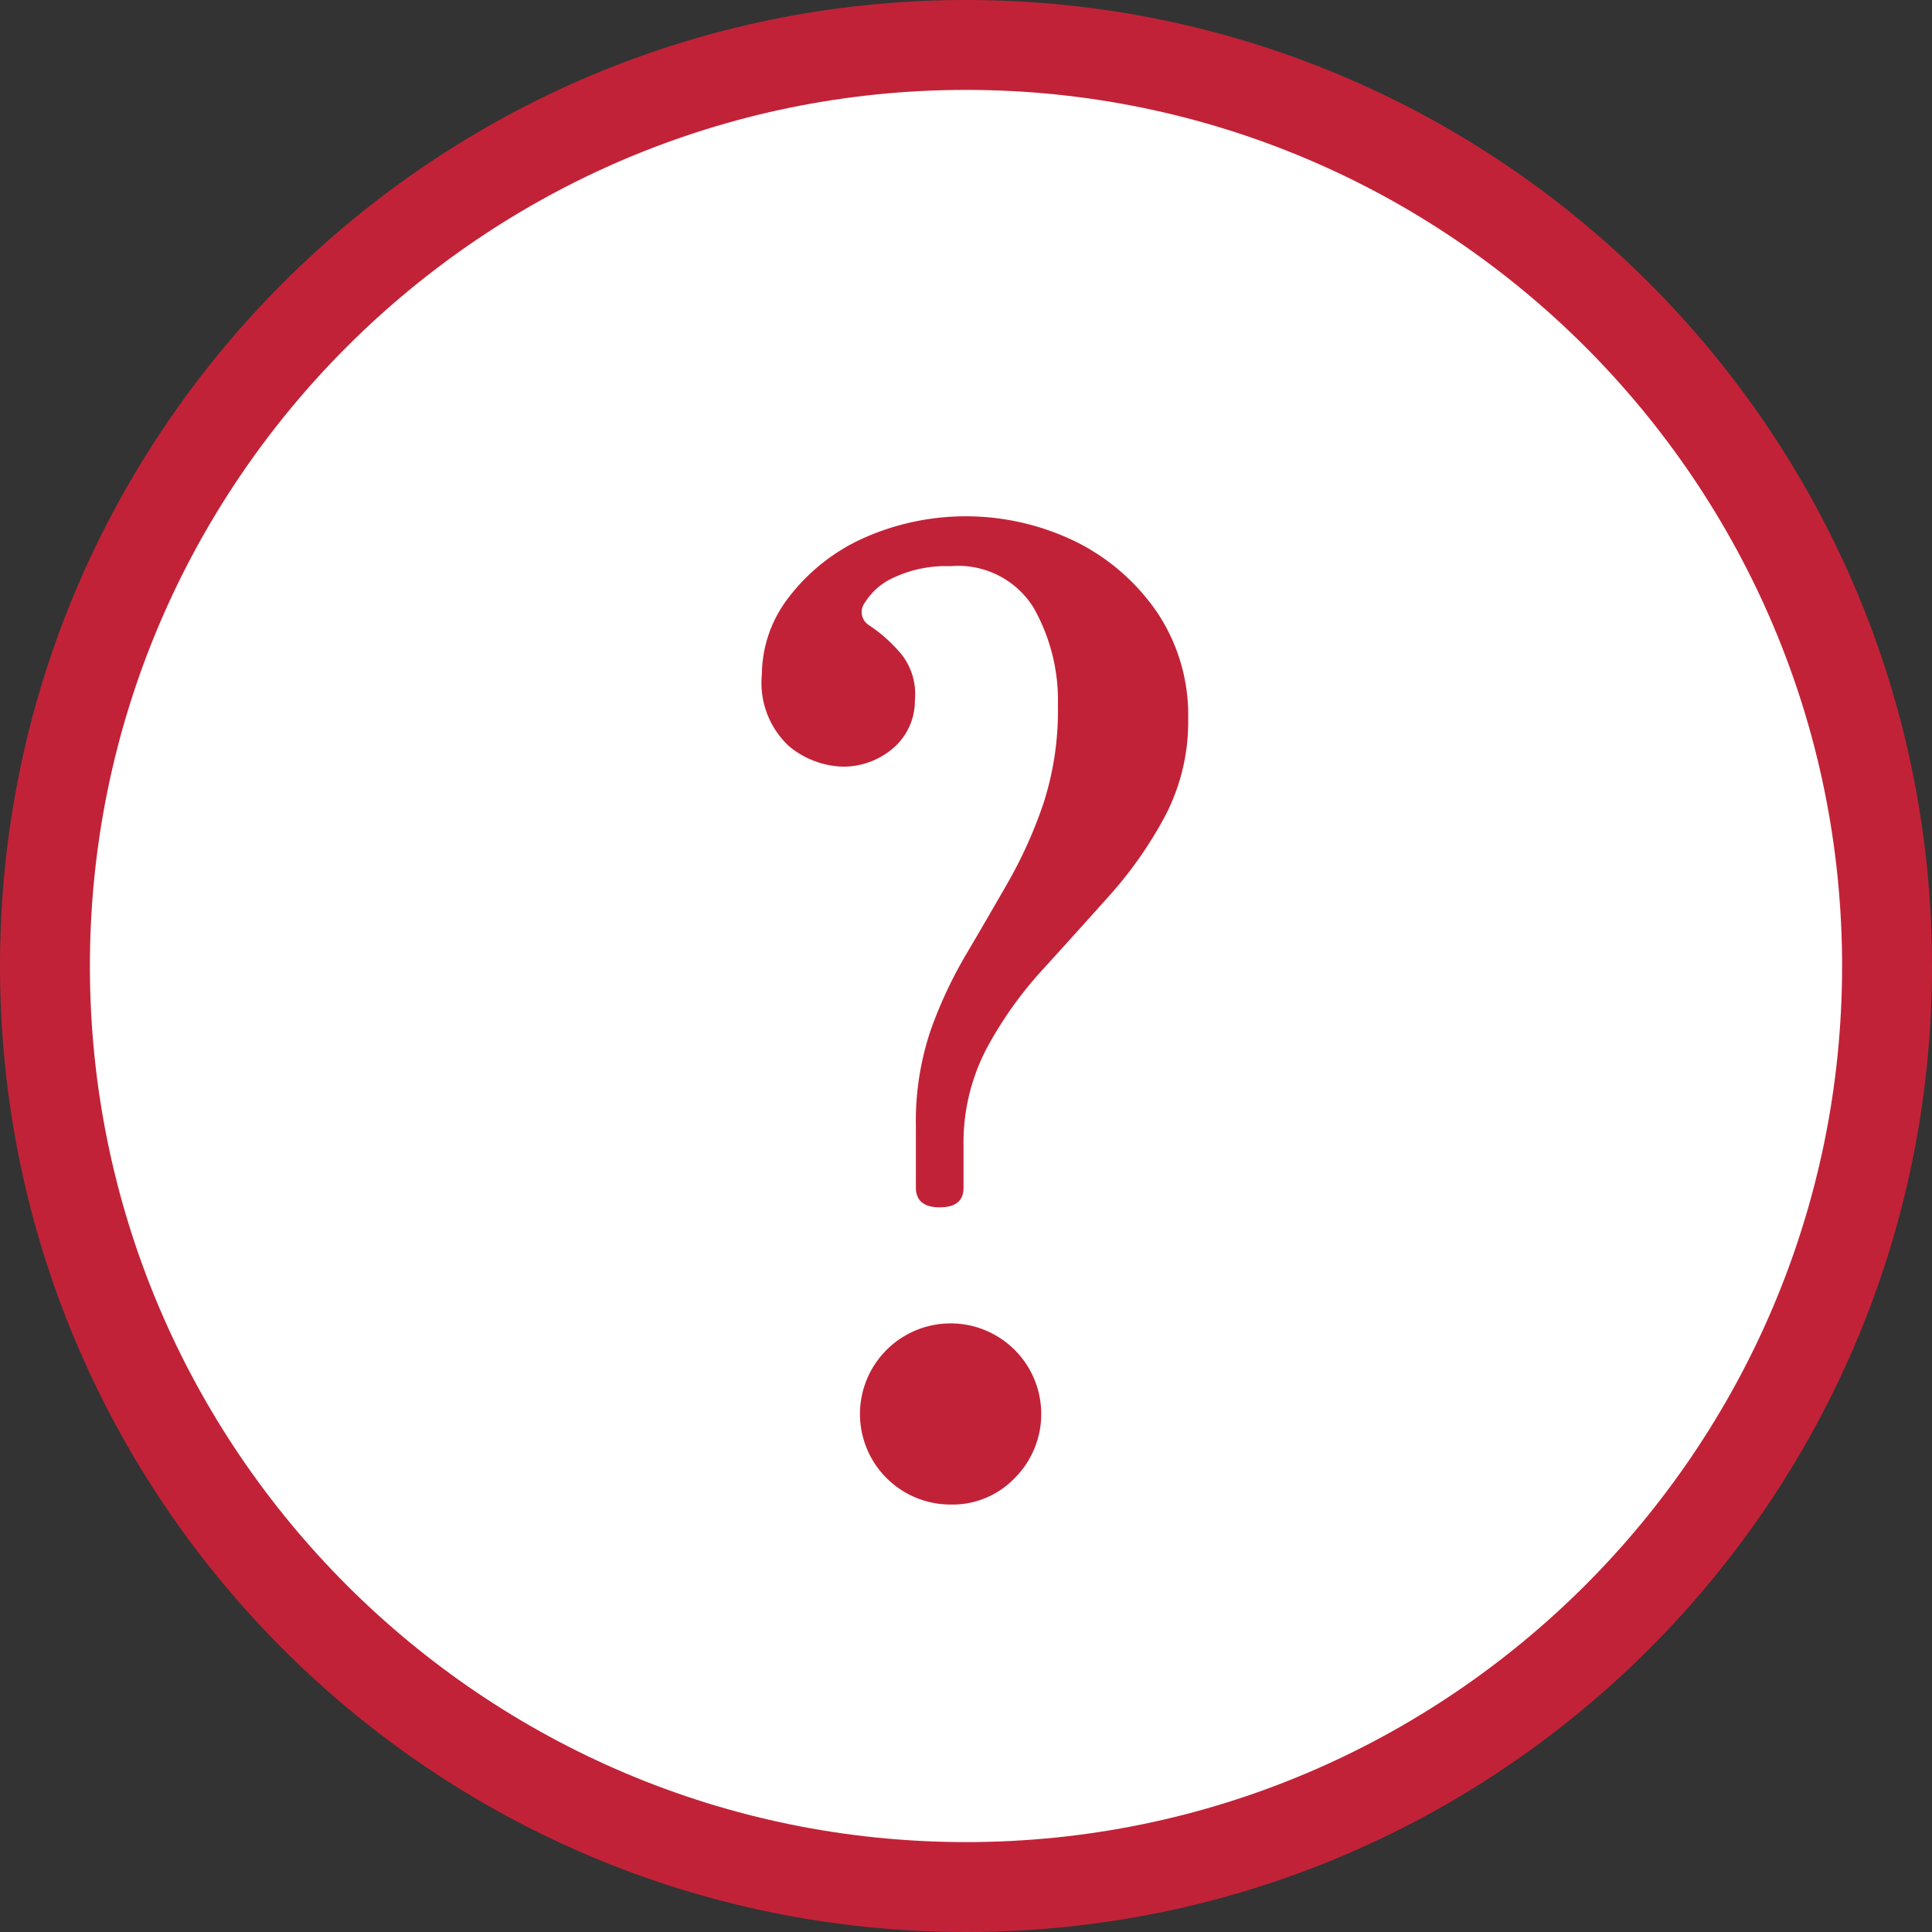 <svg xmlns="http://www.w3.org/2000/svg" width="21.491" height="21.491" viewBox="0 0 21.491 21.491">
  <rect x="0" y="0" width="21.491" height="21.491" fill="#333333" stroke="none"/>
  <g id="グループ_853" data-name="グループ 853" transform="translate(0 -0.156)">
    <g id="パス_1623" data-name="パス 1623" transform="translate(0 0.156)" fill="#fff">
      <path d="M 10.746 20.991 C 5.096 20.991 0.5 16.395 0.5 10.746 C 0.5 5.096 5.096 0.5 10.746 0.5 C 16.395 0.5 20.991 5.096 20.991 10.746 C 20.991 16.395 16.395 20.991 10.746 20.991 Z" stroke="none"/>
      <path d="M 10.746 1 C 5.372 1 1 5.372 1 10.746 C 1 16.12 5.372 20.491 10.746 20.491 C 16.12 20.491 20.491 16.12 20.491 10.746 C 20.491 5.372 16.12 1 10.746 1 M 10.746 -1.9073486328125e-06 C 16.68 -1.9073486328125e-06 21.491 4.811 21.491 10.746 C 21.491 16.68 16.68 21.491 10.746 21.491 C 4.811 21.491 -1.9073486328125e-06 16.68 -1.9073486328125e-06 10.746 C -1.9073486328125e-06 4.811 4.811 -1.9073486328125e-06 10.746 -1.9073486328125e-06 Z" stroke="none" fill="#c22237"/>
    </g>
    <path id="パス_1170" data-name="パス 1170" d="M7.593,13.619q-.266,0-.266-.221v-.679a3.174,3.174,0,0,1,.162-1.063,4.866,4.866,0,0,1,.4-.856q.236-.4.465-.8a5.026,5.026,0,0,0,.391-.871,3.357,3.357,0,0,0,.162-1.092,2.093,2.093,0,0,0-.273-1.092.987.987,0,0,0-.922-.458,1.368,1.368,0,0,0-.627.125.723.723,0,0,0-.325.28A.172.172,0,0,0,6.8,7.14a1.669,1.669,0,0,1,.376.339.717.717,0,0,1,.14.5.694.694,0,0,1-.258.546.85.85,0,0,1-.539.192.98.98,0,0,1-.605-.229.961.961,0,0,1-.3-.8,1.411,1.411,0,0,1,.3-.856,2.16,2.16,0,0,1,.812-.649,2.791,2.791,0,0,1,2.391.037,2.375,2.375,0,0,1,.9.79,2.056,2.056,0,0,1,.339,1.181A2.261,2.261,0,0,1,10.1,9.265a4.49,4.49,0,0,1-.62.886q-.369.413-.745.826a4.33,4.33,0,0,0-.627.886,2.261,2.261,0,0,0-.251,1.077V13.4Q7.858,13.619,7.593,13.619Zm.118,3.306A1.007,1.007,0,0,1,7,15.206,1.007,1.007,0,0,1,8.427,16.63.959.959,0,0,1,7.711,16.925Z" transform="translate(2.861 -0.033)" fill="#c22237"/>
  </g>
</svg>
